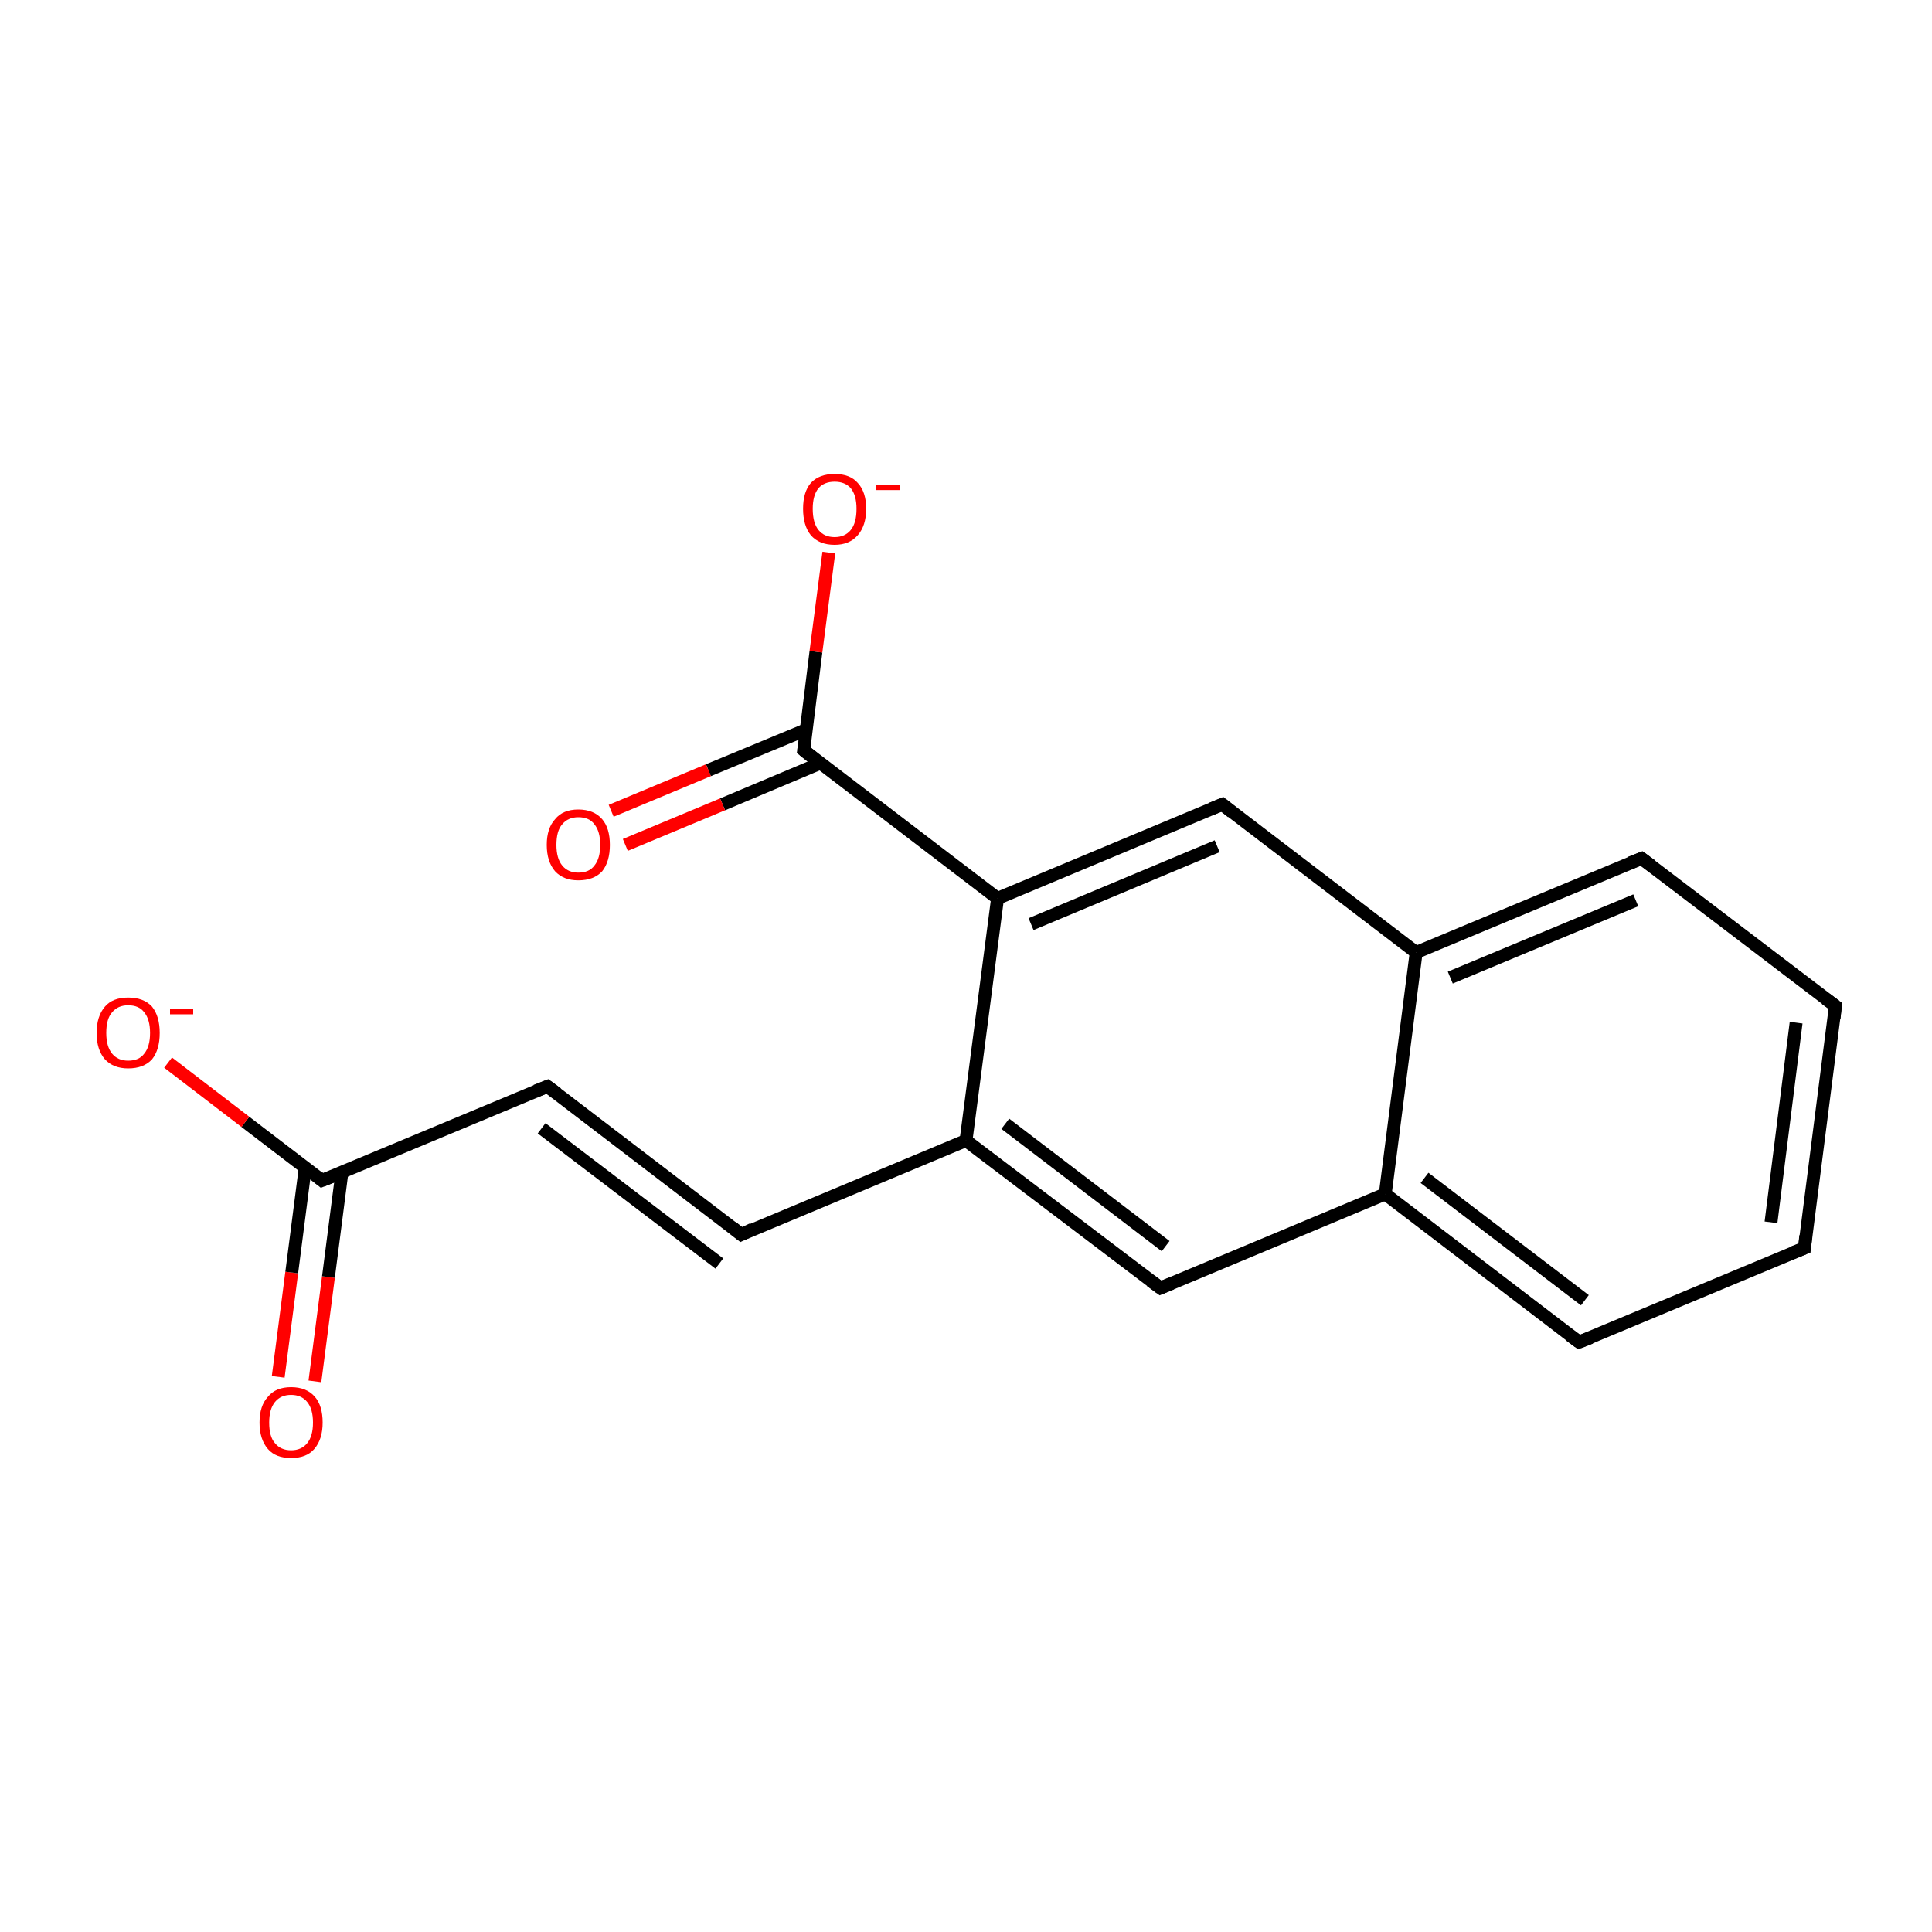 <?xml version='1.0' encoding='iso-8859-1'?>
<svg version='1.1' baseProfile='full'
              xmlns='http://www.w3.org/2000/svg'
                      xmlns:rdkit='http://www.rdkit.org/xml'
                      xmlns:xlink='http://www.w3.org/1999/xlink'
                  xml:space='preserve'
width='300px' height='300px' viewBox='0 0 300 300'>
<!-- END OF HEADER -->
<rect style='opacity:1.0;fill:#FFFFFF;stroke:none' width='300.0' height='300.0' x='0.0' y='0.0'> </rect>
<path class='bond-0 atom-0 atom-1' d='M 43.2,213.8 L 45.3,197.6' style='fill:none;fill-rule:evenodd;stroke:#FF0000;stroke-width:2.0px;stroke-linecap:butt;stroke-linejoin:miter;stroke-opacity:1' />
<path class='bond-0 atom-0 atom-1' d='M 45.3,197.6 L 47.4,181.3' style='fill:none;fill-rule:evenodd;stroke:#000000;stroke-width:2.0px;stroke-linecap:butt;stroke-linejoin:miter;stroke-opacity:1' />
<path class='bond-0 atom-0 atom-1' d='M 48.9,214.5 L 51.0,198.3' style='fill:none;fill-rule:evenodd;stroke:#FF0000;stroke-width:2.0px;stroke-linecap:butt;stroke-linejoin:miter;stroke-opacity:1' />
<path class='bond-0 atom-0 atom-1' d='M 51.0,198.3 L 53.1,182.0' style='fill:none;fill-rule:evenodd;stroke:#000000;stroke-width:2.0px;stroke-linecap:butt;stroke-linejoin:miter;stroke-opacity:1' />
<path class='bond-1 atom-1 atom-2' d='M 50.0,183.3 L 38.1,174.2' style='fill:none;fill-rule:evenodd;stroke:#000000;stroke-width:2.0px;stroke-linecap:butt;stroke-linejoin:miter;stroke-opacity:1' />
<path class='bond-1 atom-1 atom-2' d='M 38.1,174.2 L 26.1,165.0' style='fill:none;fill-rule:evenodd;stroke:#FF0000;stroke-width:2.0px;stroke-linecap:butt;stroke-linejoin:miter;stroke-opacity:1' />
<path class='bond-2 atom-1 atom-3' d='M 50.0,183.3 L 85.0,168.7' style='fill:none;fill-rule:evenodd;stroke:#000000;stroke-width:2.0px;stroke-linecap:butt;stroke-linejoin:miter;stroke-opacity:1' />
<path class='bond-3 atom-3 atom-4' d='M 85.0,168.7 L 115.1,191.7' style='fill:none;fill-rule:evenodd;stroke:#000000;stroke-width:2.0px;stroke-linecap:butt;stroke-linejoin:miter;stroke-opacity:1' />
<path class='bond-3 atom-3 atom-4' d='M 84.1,175.2 L 111.7,196.2' style='fill:none;fill-rule:evenodd;stroke:#000000;stroke-width:2.0px;stroke-linecap:butt;stroke-linejoin:miter;stroke-opacity:1' />
<path class='bond-4 atom-4 atom-5' d='M 115.1,191.7 L 150.0,177.1' style='fill:none;fill-rule:evenodd;stroke:#000000;stroke-width:2.0px;stroke-linecap:butt;stroke-linejoin:miter;stroke-opacity:1' />
<path class='bond-5 atom-5 atom-6' d='M 150.0,177.1 L 180.2,200.0' style='fill:none;fill-rule:evenodd;stroke:#000000;stroke-width:2.0px;stroke-linecap:butt;stroke-linejoin:miter;stroke-opacity:1' />
<path class='bond-5 atom-5 atom-6' d='M 156.1,174.5 L 181.0,193.5' style='fill:none;fill-rule:evenodd;stroke:#000000;stroke-width:2.0px;stroke-linecap:butt;stroke-linejoin:miter;stroke-opacity:1' />
<path class='bond-6 atom-6 atom-7' d='M 180.2,200.0 L 215.1,185.4' style='fill:none;fill-rule:evenodd;stroke:#000000;stroke-width:2.0px;stroke-linecap:butt;stroke-linejoin:miter;stroke-opacity:1' />
<path class='bond-7 atom-7 atom-8' d='M 215.1,185.4 L 245.2,208.4' style='fill:none;fill-rule:evenodd;stroke:#000000;stroke-width:2.0px;stroke-linecap:butt;stroke-linejoin:miter;stroke-opacity:1' />
<path class='bond-7 atom-7 atom-8' d='M 221.2,182.9 L 246.1,201.9' style='fill:none;fill-rule:evenodd;stroke:#000000;stroke-width:2.0px;stroke-linecap:butt;stroke-linejoin:miter;stroke-opacity:1' />
<path class='bond-8 atom-8 atom-9' d='M 245.2,208.4 L 280.2,193.8' style='fill:none;fill-rule:evenodd;stroke:#000000;stroke-width:2.0px;stroke-linecap:butt;stroke-linejoin:miter;stroke-opacity:1' />
<path class='bond-9 atom-9 atom-10' d='M 280.2,193.8 L 285.0,156.2' style='fill:none;fill-rule:evenodd;stroke:#000000;stroke-width:2.0px;stroke-linecap:butt;stroke-linejoin:miter;stroke-opacity:1' />
<path class='bond-9 atom-9 atom-10' d='M 275.0,189.8 L 278.9,158.8' style='fill:none;fill-rule:evenodd;stroke:#000000;stroke-width:2.0px;stroke-linecap:butt;stroke-linejoin:miter;stroke-opacity:1' />
<path class='bond-10 atom-10 atom-11' d='M 285.0,156.2 L 254.9,133.3' style='fill:none;fill-rule:evenodd;stroke:#000000;stroke-width:2.0px;stroke-linecap:butt;stroke-linejoin:miter;stroke-opacity:1' />
<path class='bond-11 atom-11 atom-12' d='M 254.9,133.3 L 219.9,147.9' style='fill:none;fill-rule:evenodd;stroke:#000000;stroke-width:2.0px;stroke-linecap:butt;stroke-linejoin:miter;stroke-opacity:1' />
<path class='bond-11 atom-11 atom-12' d='M 254.0,139.8 L 225.2,151.8' style='fill:none;fill-rule:evenodd;stroke:#000000;stroke-width:2.0px;stroke-linecap:butt;stroke-linejoin:miter;stroke-opacity:1' />
<path class='bond-12 atom-12 atom-13' d='M 219.9,147.9 L 189.8,124.9' style='fill:none;fill-rule:evenodd;stroke:#000000;stroke-width:2.0px;stroke-linecap:butt;stroke-linejoin:miter;stroke-opacity:1' />
<path class='bond-13 atom-13 atom-14' d='M 189.8,124.9 L 154.9,139.5' style='fill:none;fill-rule:evenodd;stroke:#000000;stroke-width:2.0px;stroke-linecap:butt;stroke-linejoin:miter;stroke-opacity:1' />
<path class='bond-13 atom-13 atom-14' d='M 189.0,131.4 L 160.1,143.5' style='fill:none;fill-rule:evenodd;stroke:#000000;stroke-width:2.0px;stroke-linecap:butt;stroke-linejoin:miter;stroke-opacity:1' />
<path class='bond-14 atom-14 atom-15' d='M 154.9,139.5 L 124.8,116.5' style='fill:none;fill-rule:evenodd;stroke:#000000;stroke-width:2.0px;stroke-linecap:butt;stroke-linejoin:miter;stroke-opacity:1' />
<path class='bond-15 atom-15 atom-16' d='M 125.2,113.3 L 110.0,119.6' style='fill:none;fill-rule:evenodd;stroke:#000000;stroke-width:2.0px;stroke-linecap:butt;stroke-linejoin:miter;stroke-opacity:1' />
<path class='bond-15 atom-15 atom-16' d='M 110.0,119.6 L 94.9,125.9' style='fill:none;fill-rule:evenodd;stroke:#FF0000;stroke-width:2.0px;stroke-linecap:butt;stroke-linejoin:miter;stroke-opacity:1' />
<path class='bond-15 atom-15 atom-16' d='M 127.4,118.5 L 112.2,124.9' style='fill:none;fill-rule:evenodd;stroke:#000000;stroke-width:2.0px;stroke-linecap:butt;stroke-linejoin:miter;stroke-opacity:1' />
<path class='bond-15 atom-15 atom-16' d='M 112.2,124.9 L 97.1,131.2' style='fill:none;fill-rule:evenodd;stroke:#FF0000;stroke-width:2.0px;stroke-linecap:butt;stroke-linejoin:miter;stroke-opacity:1' />
<path class='bond-16 atom-15 atom-17' d='M 124.8,116.5 L 126.7,101.2' style='fill:none;fill-rule:evenodd;stroke:#000000;stroke-width:2.0px;stroke-linecap:butt;stroke-linejoin:miter;stroke-opacity:1' />
<path class='bond-16 atom-15 atom-17' d='M 126.7,101.2 L 128.7,85.8' style='fill:none;fill-rule:evenodd;stroke:#FF0000;stroke-width:2.0px;stroke-linecap:butt;stroke-linejoin:miter;stroke-opacity:1' />
<path class='bond-17 atom-14 atom-5' d='M 154.9,139.5 L 150.0,177.1' style='fill:none;fill-rule:evenodd;stroke:#000000;stroke-width:2.0px;stroke-linecap:butt;stroke-linejoin:miter;stroke-opacity:1' />
<path class='bond-18 atom-7 atom-12' d='M 215.1,185.4 L 219.9,147.9' style='fill:none;fill-rule:evenodd;stroke:#000000;stroke-width:2.0px;stroke-linecap:butt;stroke-linejoin:miter;stroke-opacity:1' />
<path d='M 49.4,182.8 L 50.0,183.3 L 51.8,182.6' style='fill:none;stroke:#000000;stroke-width:2.0px;stroke-linecap:butt;stroke-linejoin:miter;stroke-opacity:1;' />
<path d='M 83.2,169.4 L 85.0,168.7 L 86.5,169.8' style='fill:none;stroke:#000000;stroke-width:2.0px;stroke-linecap:butt;stroke-linejoin:miter;stroke-opacity:1;' />
<path d='M 113.6,190.5 L 115.1,191.7 L 116.8,190.9' style='fill:none;stroke:#000000;stroke-width:2.0px;stroke-linecap:butt;stroke-linejoin:miter;stroke-opacity:1;' />
<path d='M 178.7,198.9 L 180.2,200.0 L 181.9,199.3' style='fill:none;stroke:#000000;stroke-width:2.0px;stroke-linecap:butt;stroke-linejoin:miter;stroke-opacity:1;' />
<path d='M 243.7,207.3 L 245.2,208.4 L 247.0,207.7' style='fill:none;stroke:#000000;stroke-width:2.0px;stroke-linecap:butt;stroke-linejoin:miter;stroke-opacity:1;' />
<path d='M 278.4,194.5 L 280.2,193.8 L 280.4,191.9' style='fill:none;stroke:#000000;stroke-width:2.0px;stroke-linecap:butt;stroke-linejoin:miter;stroke-opacity:1;' />
<path d='M 284.8,158.1 L 285.0,156.2 L 283.5,155.1' style='fill:none;stroke:#000000;stroke-width:2.0px;stroke-linecap:butt;stroke-linejoin:miter;stroke-opacity:1;' />
<path d='M 256.4,134.4 L 254.9,133.3 L 253.1,134.0' style='fill:none;stroke:#000000;stroke-width:2.0px;stroke-linecap:butt;stroke-linejoin:miter;stroke-opacity:1;' />
<path d='M 191.3,126.1 L 189.8,124.9 L 188.1,125.6' style='fill:none;stroke:#000000;stroke-width:2.0px;stroke-linecap:butt;stroke-linejoin:miter;stroke-opacity:1;' />
<path d='M 126.3,117.7 L 124.8,116.5 L 124.9,115.8' style='fill:none;stroke:#000000;stroke-width:2.0px;stroke-linecap:butt;stroke-linejoin:miter;stroke-opacity:1;' />
<path class='atom-0' d='M 40.3 220.9
Q 40.3 218.3, 41.6 216.9
Q 42.8 215.4, 45.2 215.4
Q 47.6 215.4, 48.9 216.9
Q 50.1 218.3, 50.1 220.9
Q 50.1 223.5, 48.8 225.0
Q 47.6 226.4, 45.2 226.4
Q 42.8 226.4, 41.6 225.0
Q 40.3 223.5, 40.3 220.9
M 45.2 225.2
Q 46.8 225.2, 47.7 224.1
Q 48.6 223.0, 48.6 220.9
Q 48.6 218.8, 47.7 217.7
Q 46.8 216.6, 45.2 216.6
Q 43.6 216.6, 42.7 217.7
Q 41.8 218.8, 41.8 220.9
Q 41.8 223.1, 42.7 224.1
Q 43.6 225.2, 45.2 225.2
' fill='#FF0000'/>
<path class='atom-2' d='M 15.0 160.4
Q 15.0 157.8, 16.3 156.3
Q 17.5 154.9, 19.9 154.9
Q 22.3 154.9, 23.6 156.3
Q 24.8 157.8, 24.8 160.4
Q 24.8 163.0, 23.6 164.5
Q 22.3 165.9, 19.9 165.9
Q 17.6 165.9, 16.3 164.5
Q 15.0 163.0, 15.0 160.4
M 19.9 164.7
Q 21.6 164.7, 22.4 163.6
Q 23.3 162.5, 23.3 160.4
Q 23.3 158.3, 22.4 157.2
Q 21.6 156.1, 19.9 156.1
Q 18.3 156.1, 17.4 157.2
Q 16.5 158.2, 16.5 160.4
Q 16.5 162.5, 17.4 163.6
Q 18.3 164.7, 19.9 164.7
' fill='#FF0000'/>
<path class='atom-2' d='M 26.4 156.7
L 30.0 156.7
L 30.0 157.5
L 26.4 157.5
L 26.4 156.7
' fill='#FF0000'/>
<path class='atom-16' d='M 84.9 131.2
Q 84.9 128.6, 86.2 127.2
Q 87.4 125.7, 89.8 125.7
Q 92.2 125.7, 93.5 127.2
Q 94.7 128.6, 94.7 131.2
Q 94.7 133.8, 93.5 135.3
Q 92.2 136.7, 89.8 136.7
Q 87.5 136.7, 86.2 135.3
Q 84.9 133.8, 84.9 131.2
M 89.8 135.5
Q 91.5 135.5, 92.3 134.4
Q 93.2 133.3, 93.2 131.2
Q 93.2 129.1, 92.3 128.0
Q 91.5 126.9, 89.8 126.9
Q 88.2 126.9, 87.3 128.0
Q 86.4 129.0, 86.4 131.2
Q 86.4 133.3, 87.3 134.4
Q 88.2 135.5, 89.8 135.5
' fill='#FF0000'/>
<path class='atom-17' d='M 124.7 79.0
Q 124.7 76.4, 125.9 75.0
Q 127.2 73.6, 129.6 73.6
Q 132.0 73.6, 133.2 75.0
Q 134.5 76.4, 134.5 79.0
Q 134.5 81.6, 133.2 83.1
Q 131.9 84.6, 129.6 84.6
Q 127.2 84.6, 125.9 83.1
Q 124.7 81.6, 124.7 79.0
M 129.6 83.4
Q 131.2 83.4, 132.1 82.3
Q 133.0 81.2, 133.0 79.0
Q 133.0 76.9, 132.1 75.8
Q 131.2 74.8, 129.6 74.8
Q 128.0 74.8, 127.1 75.8
Q 126.2 76.9, 126.2 79.0
Q 126.2 81.2, 127.1 82.3
Q 128.0 83.4, 129.6 83.4
' fill='#FF0000'/>
<path class='atom-17' d='M 136.0 75.3
L 139.7 75.3
L 139.7 76.1
L 136.0 76.1
L 136.0 75.3
' fill='#FF0000'/>
</svg>
